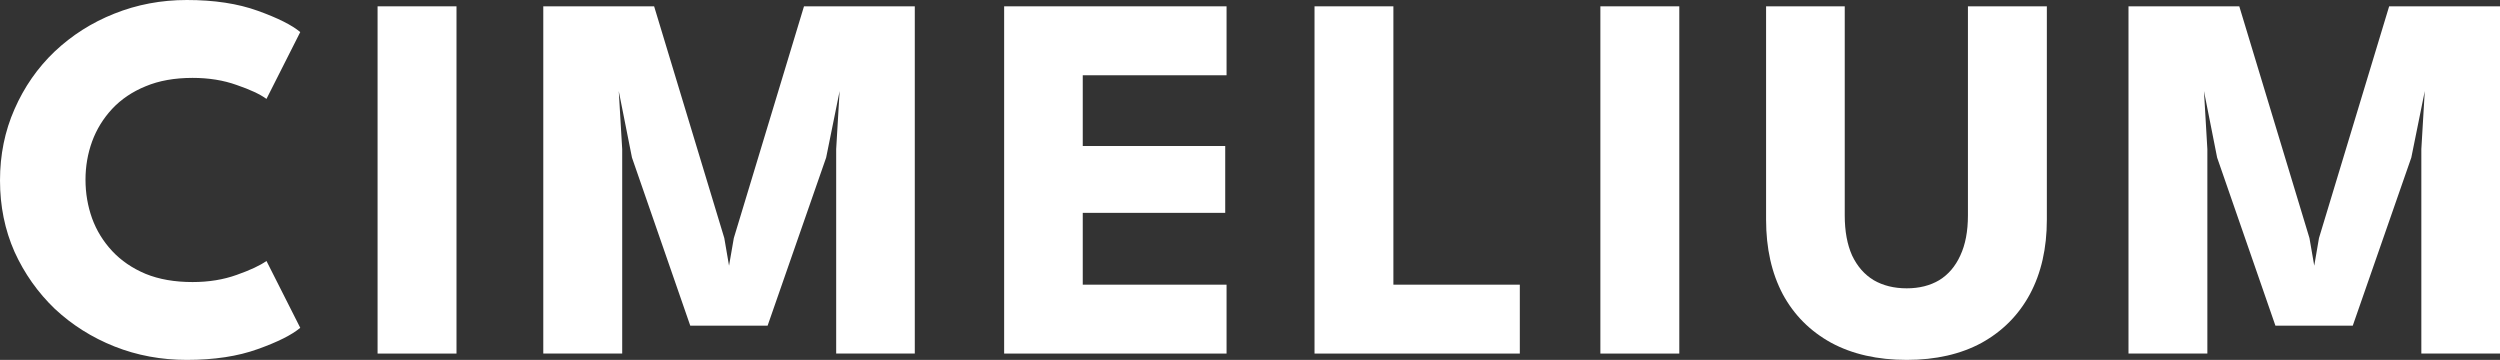 <?xml version="1.0" encoding="utf-8"?>
<svg xmlns="http://www.w3.org/2000/svg" fill="none" height="100%" overflow="visible" preserveAspectRatio="none" style="display: block;" viewBox="0 0 48.626 7" width="100%">
<rect x="0" y="0" width="48.626" height="7" fill="#333333" stroke="none"/>
<g id="CIMELIUM">
<path d="M48.626 0.123V6.877H47.096V2.901L47.163 1.771L46.901 3.065L45.762 6.335H44.258L43.124 3.065L42.868 1.771L42.934 2.901V6.877H41.4V0.123H43.555L44.92 4.631L45.013 5.168L45.105 4.631L46.47 0.123H48.626Z" fill="white" id="Vector"/>
<path d="M38.277 0.123H39.812V4.273C39.812 4.829 39.702 5.312 39.483 5.721C39.264 6.127 38.951 6.442 38.544 6.668C38.137 6.889 37.651 7 37.087 7C36.519 7 36.029 6.889 35.619 6.668C35.208 6.442 34.894 6.127 34.675 5.721C34.459 5.312 34.351 4.829 34.351 4.273V0.123H35.881V4.191C35.881 4.498 35.929 4.757 36.024 4.969C36.124 5.18 36.264 5.341 36.445 5.45C36.627 5.555 36.84 5.608 37.087 5.608C37.33 5.608 37.54 5.555 37.718 5.45C37.896 5.341 38.033 5.18 38.129 4.969C38.228 4.757 38.277 4.498 38.277 4.191V0.123Z" fill="white" id="Vector_2"/>
<path d="M31.128 0.123H32.663V6.877H31.128V0.123Z" fill="white" id="Vector_3"/>
<path d="M25.568 0.123H27.102V5.537H29.561V6.877H25.568V0.123Z" fill="white" id="Vector_4"/>
<path d="M19.531 0.123H23.857V1.464H21.06V2.84H23.831V4.14H21.06V5.537H23.857V6.877H19.531V0.123Z" fill="white" id="Vector_5"/>
<path d="M17.793 0.123V6.877H16.264V2.901L16.331 1.771L16.069 3.065L14.93 6.335H13.426L12.292 3.065L12.035 1.771L12.102 2.901V6.877H10.567V0.123H12.723L14.088 4.631L14.18 5.168L14.273 4.631L15.638 0.123H17.793Z" fill="white" id="Vector_6"/>
<path d="M7.344 0.123H8.879V6.877H7.344V0.123Z" fill="white" id="Vector_7"/>
<path d="M3.746 5.486C4.061 5.486 4.347 5.439 4.603 5.347C4.864 5.255 5.057 5.165 5.183 5.076L5.84 6.376C5.679 6.512 5.404 6.651 5.014 6.79C4.627 6.93 4.167 7 3.634 7C3.134 7 2.665 6.913 2.227 6.739C1.789 6.565 1.403 6.321 1.067 6.008C0.736 5.69 0.474 5.32 0.282 4.897C0.094 4.471 0 4.008 0 3.51C0 3.012 0.094 2.55 0.282 2.124C0.47 1.694 0.73 1.32 1.062 1.003C1.398 0.686 1.784 0.44 2.222 0.266C2.664 0.089 3.134 0 3.634 0C4.167 0 4.627 0.07 5.014 0.21C5.404 0.35 5.679 0.488 5.84 0.624L5.183 1.924C5.057 1.832 4.864 1.742 4.603 1.653C4.347 1.561 4.061 1.515 3.746 1.515C3.397 1.515 3.093 1.569 2.833 1.678C2.573 1.784 2.356 1.931 2.181 2.118C2.007 2.306 1.877 2.518 1.791 2.753C1.706 2.988 1.663 3.236 1.663 3.495C1.663 3.758 1.706 4.008 1.791 4.247C1.877 4.483 2.007 4.694 2.181 4.882C2.356 5.069 2.573 5.218 2.833 5.327C3.093 5.433 3.397 5.486 3.746 5.486Z" fill="white" id="Vector_8"/>
</g>
</svg>
